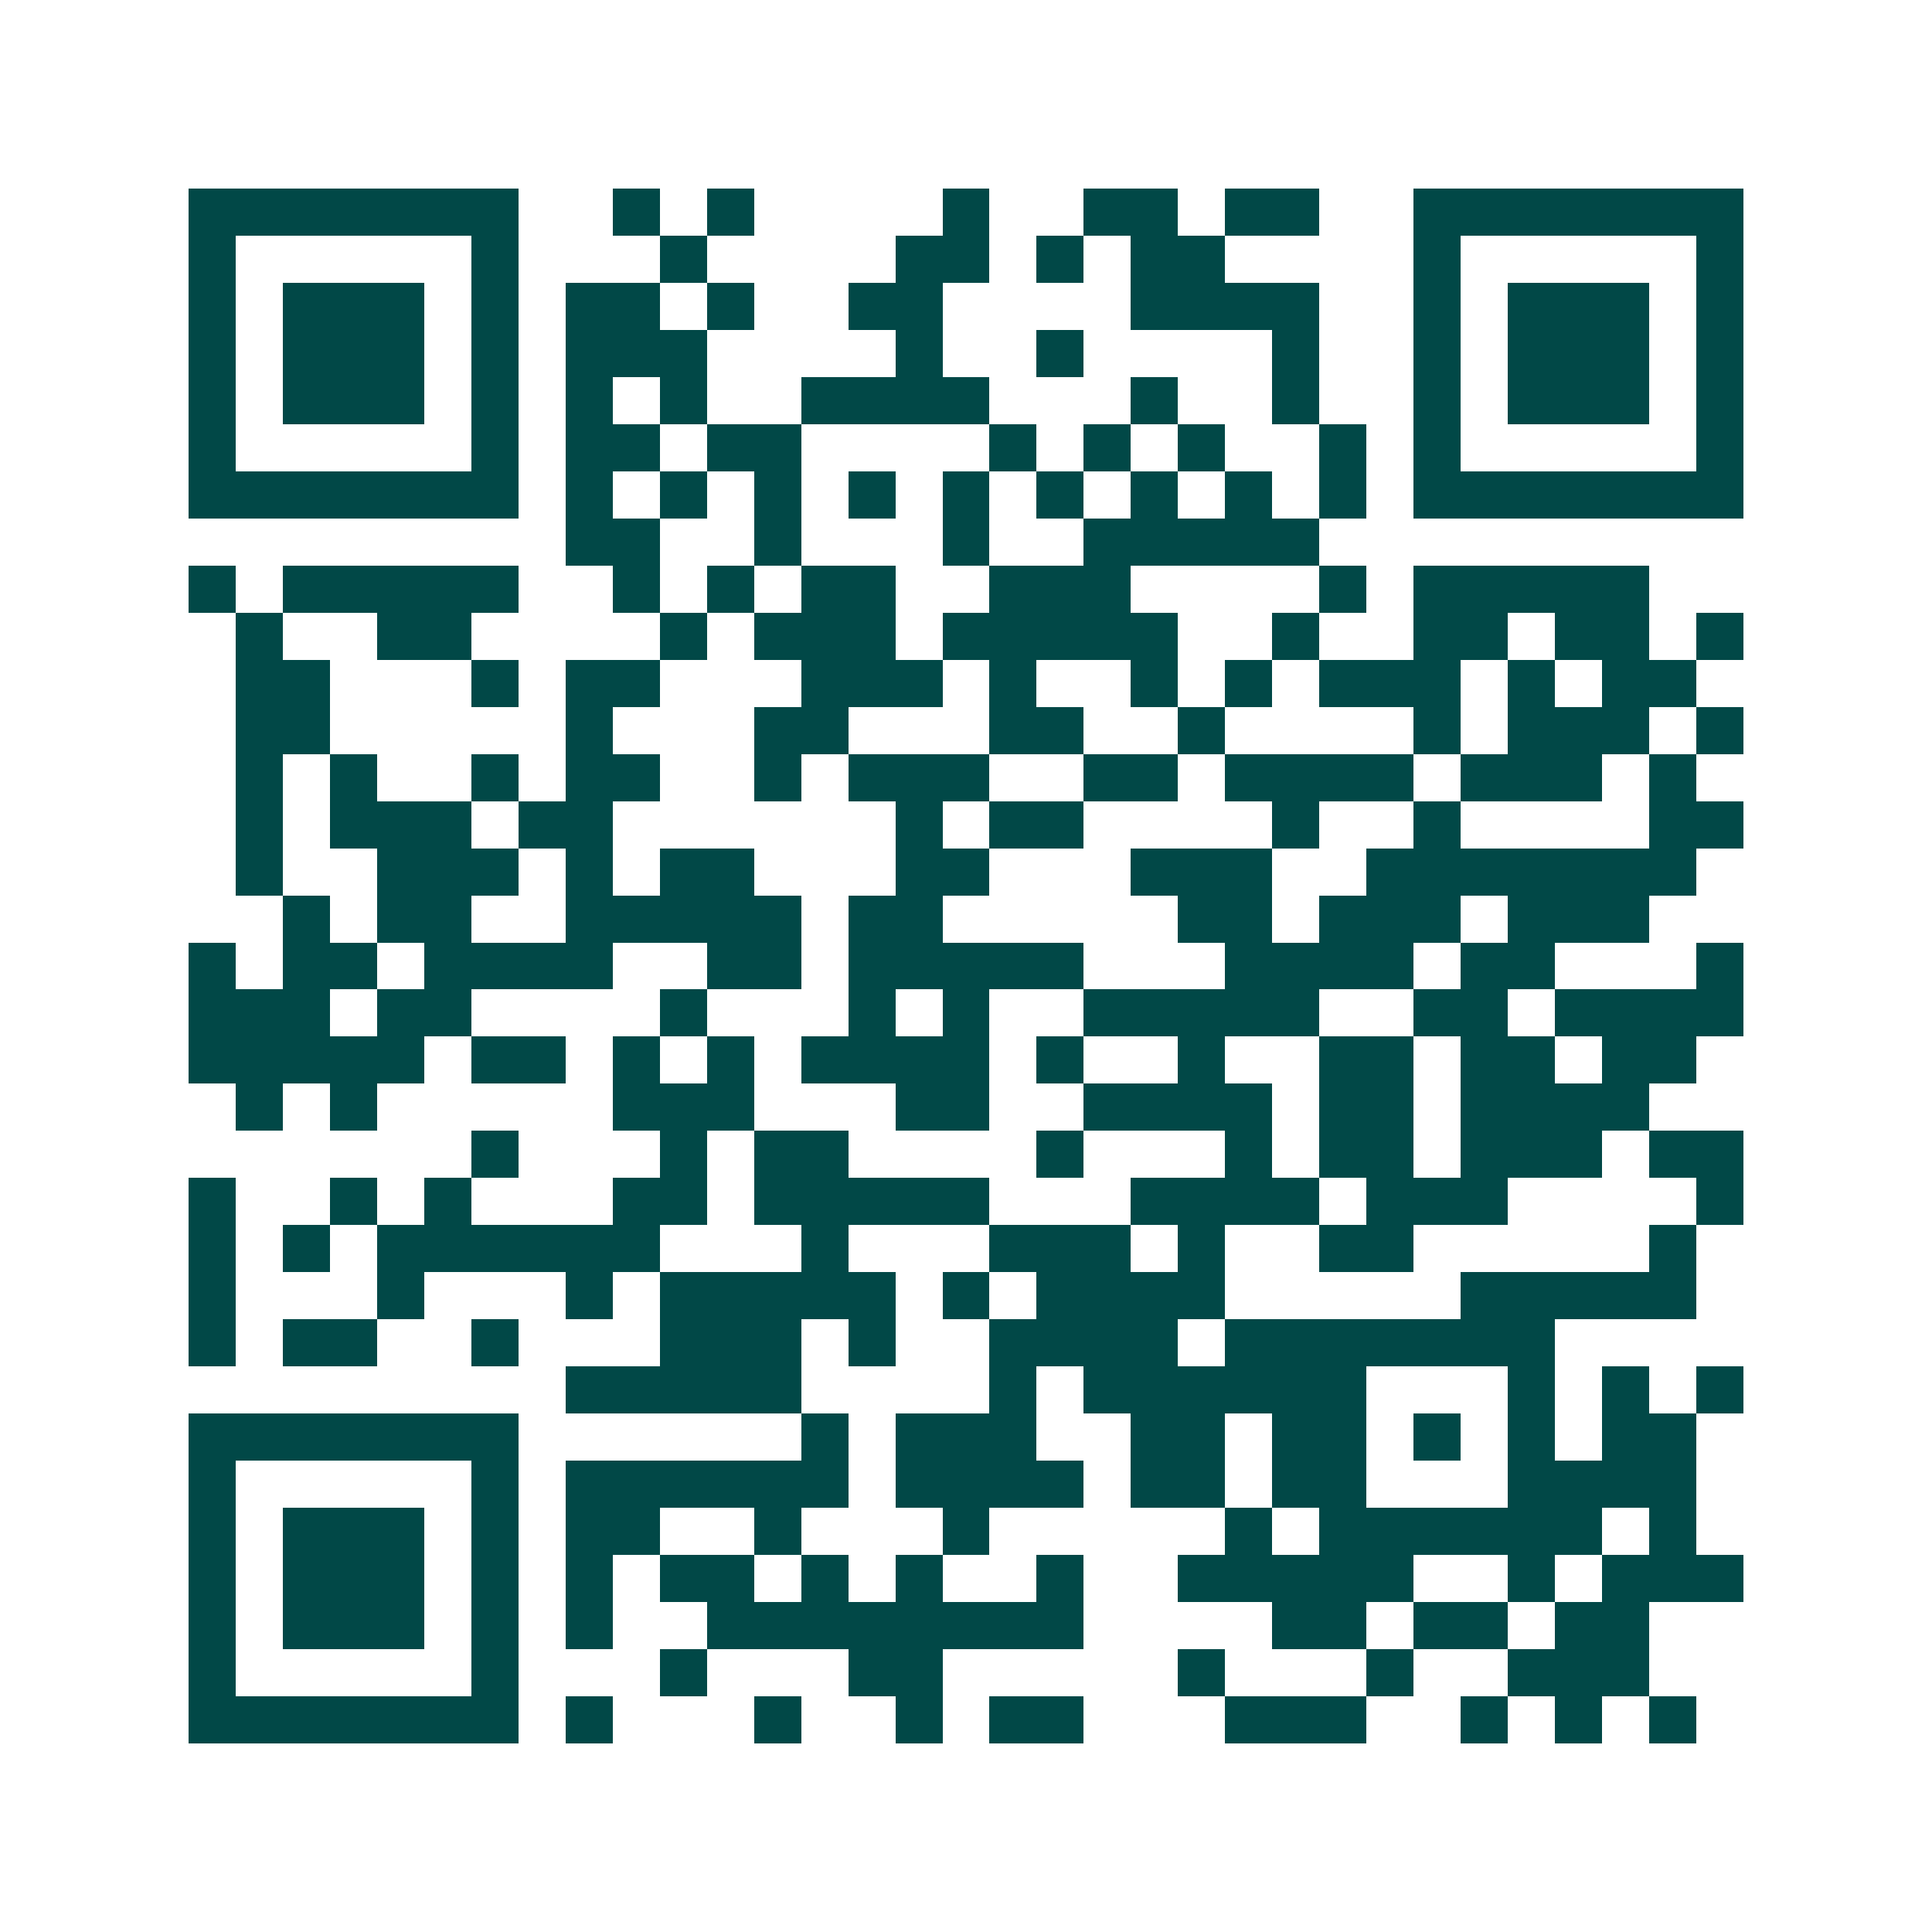 <svg xmlns="http://www.w3.org/2000/svg" width="200" height="200" viewBox="0 0 41 41" shape-rendering="crispEdges"><path fill="#ffffff" d="M0 0h41v41H0z"/><path stroke="#014847" d="M4 4.5h7m2 0h1m1 0h1m4 0h1m2 0h2m1 0h2m2 0h7M4 5.5h1m5 0h1m3 0h1m4 0h2m1 0h1m1 0h2m4 0h1m5 0h1M4 6.5h1m1 0h3m1 0h1m1 0h2m1 0h1m2 0h2m4 0h4m2 0h1m1 0h3m1 0h1M4 7.5h1m1 0h3m1 0h1m1 0h3m4 0h1m2 0h1m4 0h1m2 0h1m1 0h3m1 0h1M4 8.5h1m1 0h3m1 0h1m1 0h1m1 0h1m2 0h4m3 0h1m2 0h1m2 0h1m1 0h3m1 0h1M4 9.5h1m5 0h1m1 0h2m1 0h2m4 0h1m1 0h1m1 0h1m2 0h1m1 0h1m5 0h1M4 10.5h7m1 0h1m1 0h1m1 0h1m1 0h1m1 0h1m1 0h1m1 0h1m1 0h1m1 0h1m1 0h7M12 11.5h2m2 0h1m3 0h1m2 0h5M4 12.5h1m1 0h5m2 0h1m1 0h1m1 0h2m2 0h3m4 0h1m1 0h5M5 13.5h1m2 0h2m4 0h1m1 0h3m1 0h5m2 0h1m2 0h2m1 0h2m1 0h1M5 14.5h2m3 0h1m1 0h2m3 0h3m1 0h1m2 0h1m1 0h1m1 0h3m1 0h1m1 0h2M5 15.5h2m5 0h1m3 0h2m3 0h2m2 0h1m4 0h1m1 0h3m1 0h1M5 16.5h1m1 0h1m2 0h1m1 0h2m2 0h1m1 0h3m2 0h2m1 0h4m1 0h3m1 0h1M5 17.5h1m1 0h3m1 0h2m6 0h1m1 0h2m4 0h1m2 0h1m4 0h2M5 18.5h1m2 0h3m1 0h1m1 0h2m3 0h2m3 0h3m2 0h7M6 19.5h1m1 0h2m2 0h5m1 0h2m5 0h2m1 0h3m1 0h3M4 20.5h1m1 0h2m1 0h4m2 0h2m1 0h5m3 0h4m1 0h2m3 0h1M4 21.5h3m1 0h2m4 0h1m3 0h1m1 0h1m2 0h5m2 0h2m1 0h4M4 22.5h5m1 0h2m1 0h1m1 0h1m1 0h4m1 0h1m2 0h1m2 0h2m1 0h2m1 0h2M5 23.5h1m1 0h1m5 0h3m3 0h2m2 0h4m1 0h2m1 0h4M10 24.5h1m3 0h1m1 0h2m4 0h1m3 0h1m1 0h2m1 0h3m1 0h2M4 25.5h1m2 0h1m1 0h1m3 0h2m1 0h5m3 0h4m1 0h3m4 0h1M4 26.5h1m1 0h1m1 0h6m3 0h1m3 0h3m1 0h1m2 0h2m5 0h1M4 27.5h1m3 0h1m3 0h1m1 0h5m1 0h1m1 0h4m5 0h5M4 28.5h1m1 0h2m2 0h1m3 0h3m1 0h1m2 0h4m1 0h7M12 29.5h5m4 0h1m1 0h6m3 0h1m1 0h1m1 0h1M4 30.5h7m6 0h1m1 0h3m2 0h2m1 0h2m1 0h1m1 0h1m1 0h2M4 31.5h1m5 0h1m1 0h6m1 0h4m1 0h2m1 0h2m3 0h4M4 32.5h1m1 0h3m1 0h1m1 0h2m2 0h1m3 0h1m5 0h1m1 0h6m1 0h1M4 33.5h1m1 0h3m1 0h1m1 0h1m1 0h2m1 0h1m1 0h1m2 0h1m2 0h5m2 0h1m1 0h3M4 34.5h1m1 0h3m1 0h1m1 0h1m2 0h8m4 0h2m1 0h2m1 0h2M4 35.5h1m5 0h1m3 0h1m3 0h2m5 0h1m3 0h1m2 0h3M4 36.5h7m1 0h1m3 0h1m2 0h1m1 0h2m3 0h3m2 0h1m1 0h1m1 0h1"/></svg>
